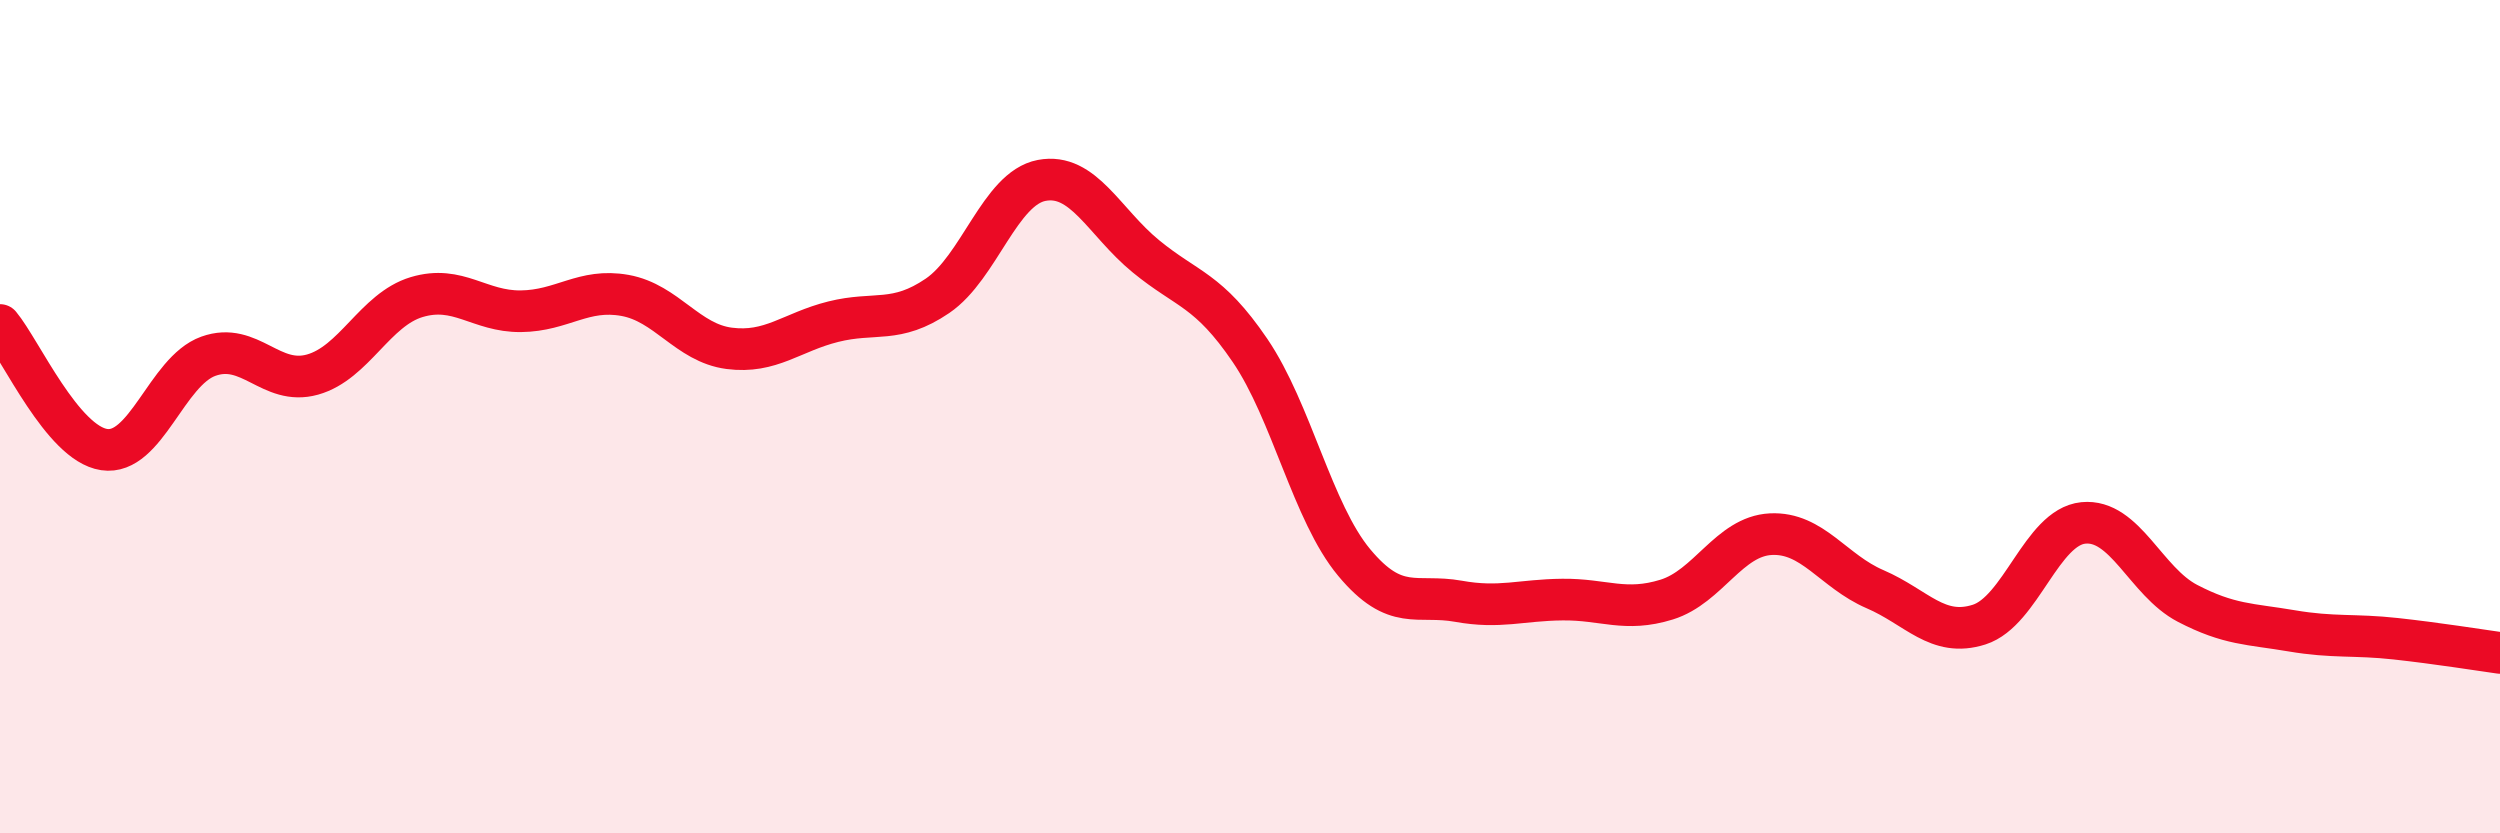 
    <svg width="60" height="20" viewBox="0 0 60 20" xmlns="http://www.w3.org/2000/svg">
      <path
        d="M 0,7.8 C 0.5,8.4 1.5,10.64 2.5,10.79 C 3.5,10.94 4,8.91 5,8.55 C 6,8.19 6.5,9.27 7.5,8.99 C 8.5,8.71 9,7.43 10,7.13 C 11,6.83 11.5,7.48 12.5,7.47 C 13.5,7.46 14,6.91 15,7.09 C 16,7.27 16.5,8.23 17.5,8.36 C 18.5,8.49 19,7.97 20,7.72 C 21,7.47 21.5,7.78 22.5,7.1 C 23.5,6.42 24,4.52 25,4.33 C 26,4.14 26.5,5.33 27.5,6.15 C 28.5,6.97 29,6.94 30,8.41 C 31,9.88 31.5,12.3 32.5,13.5 C 33.5,14.7 34,14.25 35,14.43 C 36,14.61 36.5,14.4 37.5,14.39 C 38.5,14.38 39,14.7 40,14.39 C 41,14.08 41.5,12.87 42.5,12.82 C 43.5,12.77 44,13.71 45,14.14 C 46,14.57 46.5,15.31 47.5,14.99 C 48.5,14.67 49,12.65 50,12.55 C 51,12.45 51.5,13.96 52.5,14.48 C 53.5,15 54,14.97 55,15.14 C 56,15.31 56.5,15.22 57.5,15.33 C 58.5,15.44 59.5,15.6 60,15.67L60 20L0 20Z"
        fill="#EB0A25"
        opacity="0.1"
        stroke-linecap="round"
        stroke-linejoin="round"
      />
      <path
        d="M 0,7.8 C 0.5,8.4 1.5,10.64 2.5,10.79 C 3.5,10.94 4,8.91 5,8.55 C 6,8.19 6.5,9.27 7.5,8.99 C 8.5,8.71 9,7.43 10,7.13 C 11,6.83 11.5,7.48 12.5,7.47 C 13.5,7.46 14,6.91 15,7.09 C 16,7.27 16.5,8.23 17.5,8.36 C 18.5,8.49 19,7.97 20,7.72 C 21,7.47 21.5,7.78 22.5,7.1 C 23.5,6.42 24,4.52 25,4.33 C 26,4.14 26.5,5.33 27.5,6.15 C 28.5,6.97 29,6.94 30,8.41 C 31,9.88 31.5,12.3 32.5,13.5 C 33.5,14.7 34,14.25 35,14.43 C 36,14.61 36.5,14.4 37.5,14.39 C 38.5,14.38 39,14.7 40,14.39 C 41,14.08 41.5,12.87 42.5,12.82 C 43.5,12.77 44,13.71 45,14.14 C 46,14.57 46.5,15.31 47.5,14.99 C 48.5,14.67 49,12.65 50,12.55 C 51,12.45 51.5,13.96 52.5,14.48 C 53.5,15 54,14.97 55,15.14 C 56,15.31 56.5,15.22 57.5,15.33 C 58.5,15.44 59.5,15.6 60,15.67"
        stroke="#EB0A25"
        stroke-width="1"
        fill="none"
        stroke-linecap="round"
        stroke-linejoin="round"
      />
    </svg>
  
